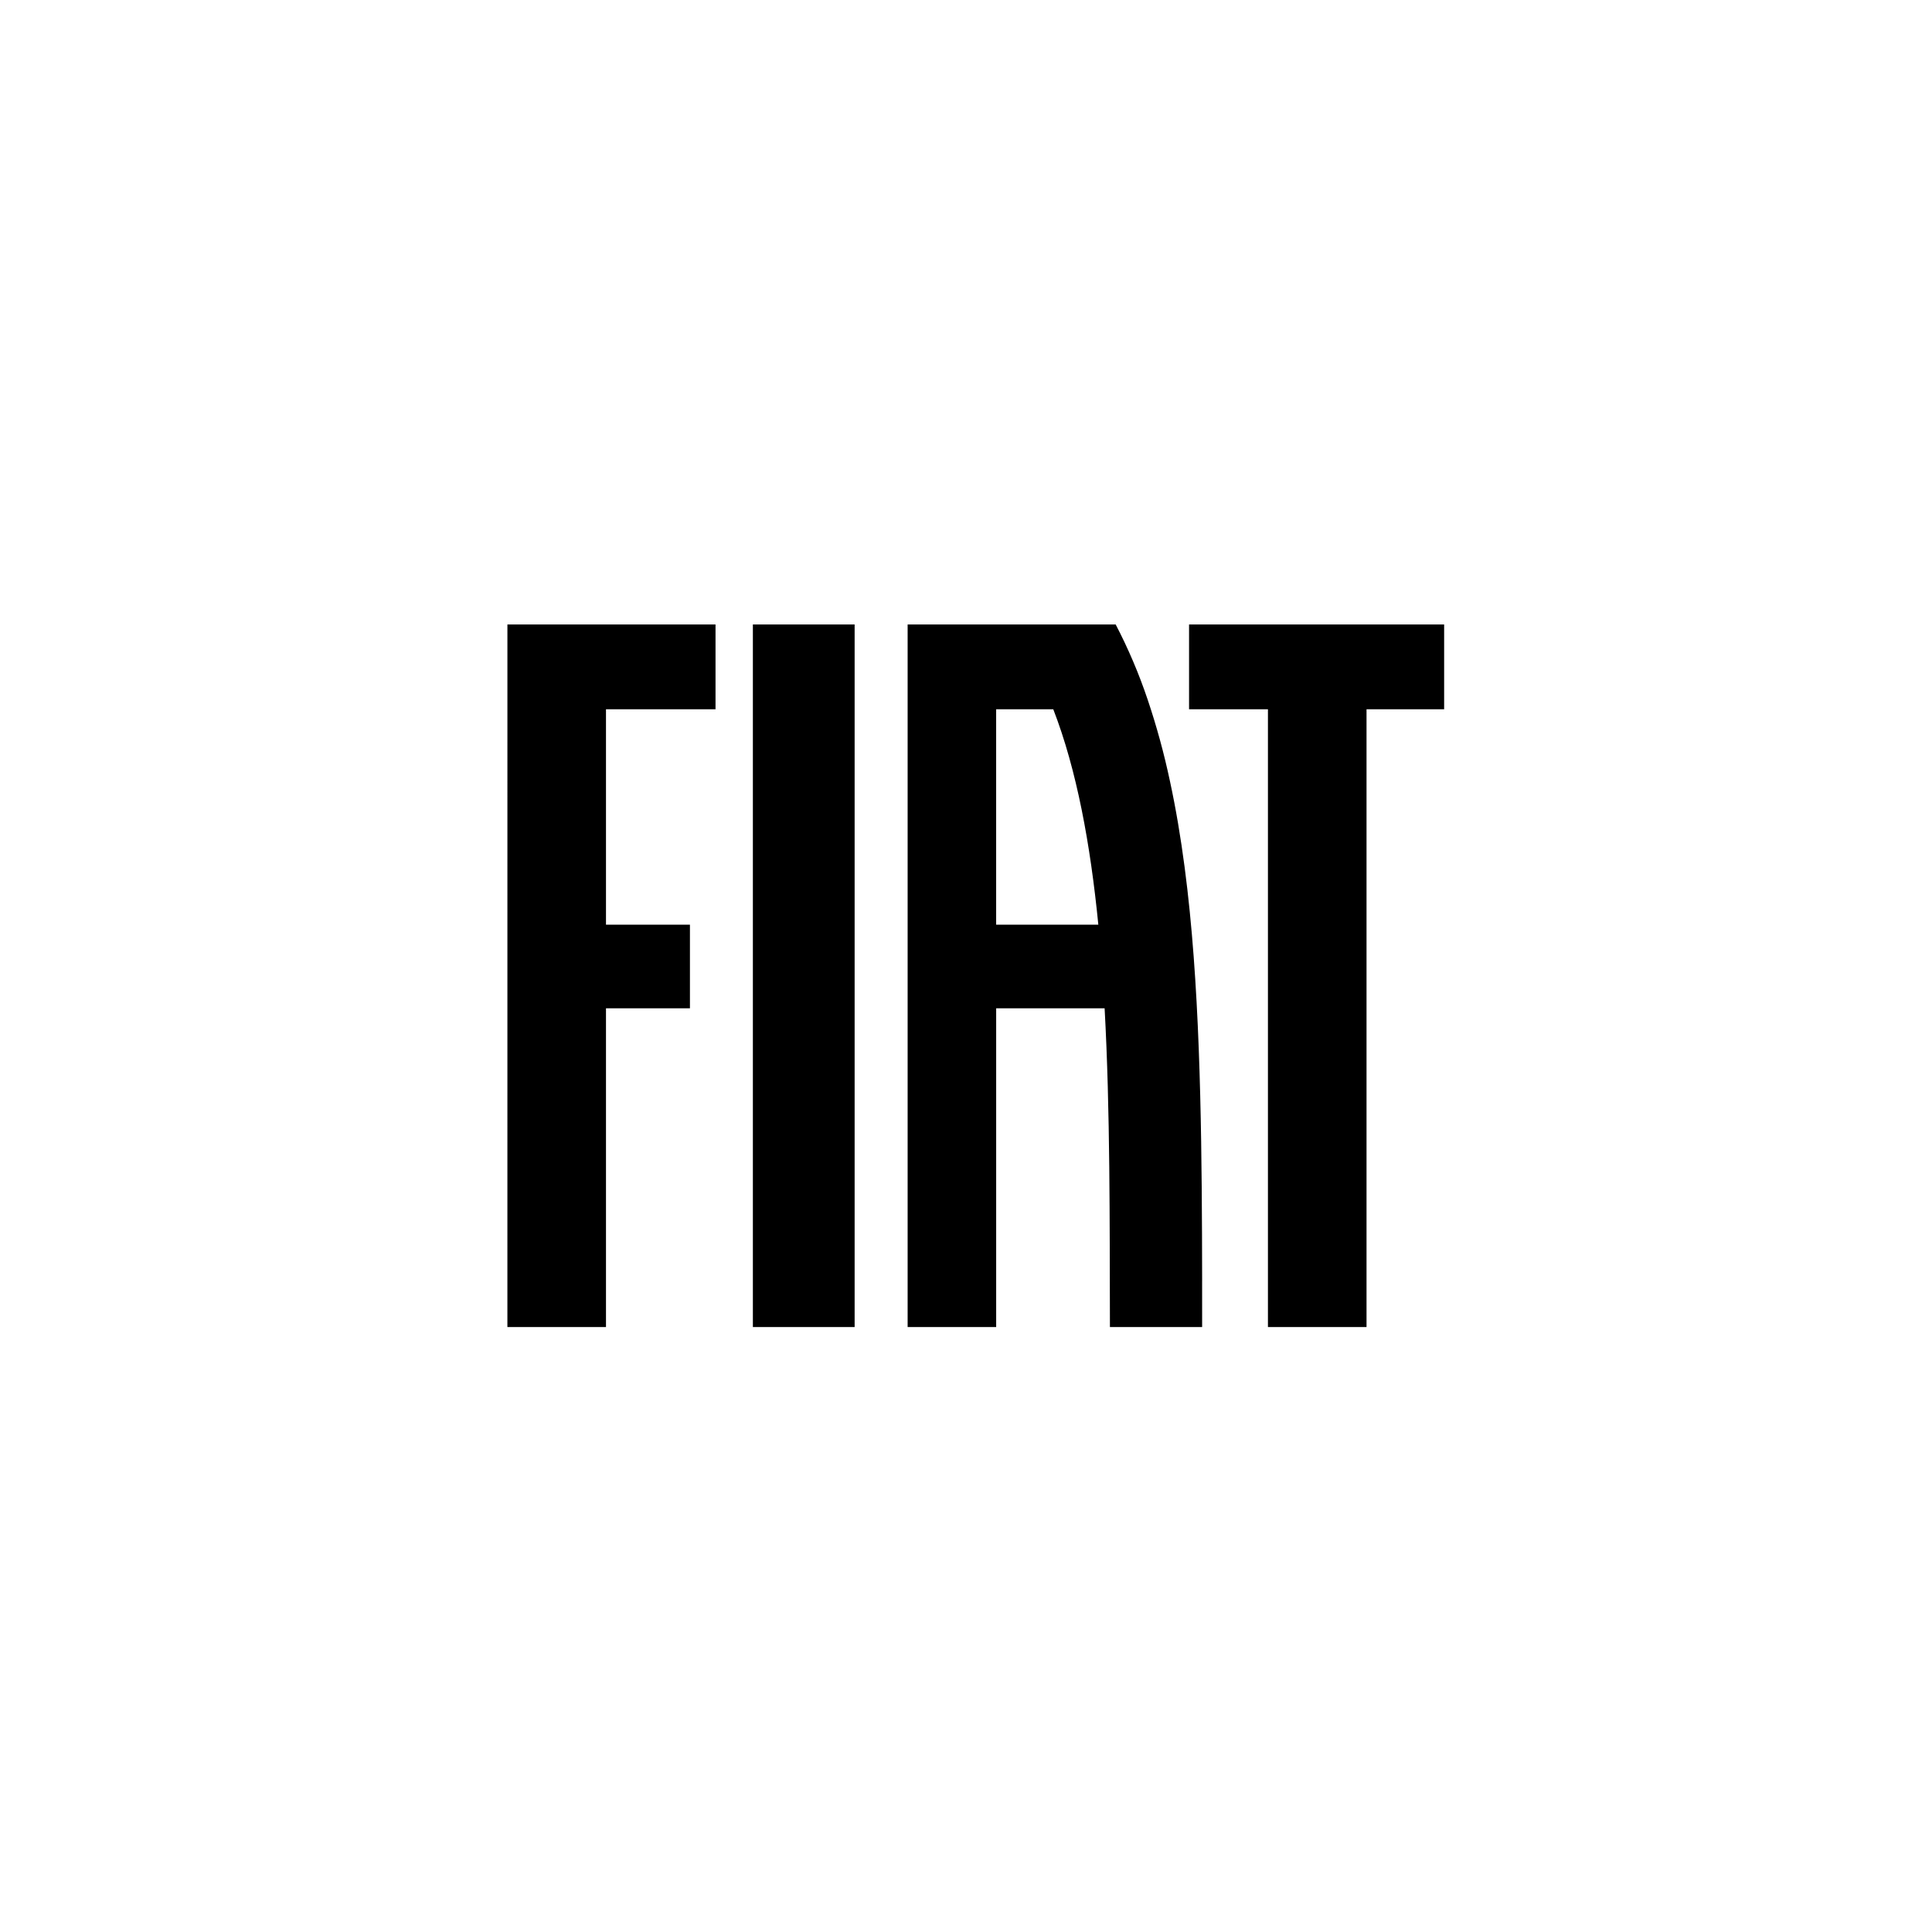<svg height="99" viewBox="0 0 99 99" width="99" xmlns="http://www.w3.org/2000/svg"><g fill="none" fill-rule="evenodd"><path d="m0 0h99v99h-99z"/><path d="m38.579 32h5.214v36h-5.214zm22.351 0v4.344h4.042v31.656h5.052v-31.656h3.977v-4.344zm-34.93 36h5.052v-16.332h4.302v-4.284h-4.302v-11.04h5.613v-4.344h-10.664zm35.599-2.358c.001.789.001 1.575.001 2.358h-4.725c-.004-1.362-.007-2.731-.009-4.106-.004-1.373-.01-2.749-.025-4.12-.03-2.739-.093-5.468-.238-8.106h-5.557v16.332h-4.537v-36h10.661c.646 1.238 1.193 2.525 1.638 3.847.46 1.367.841 2.758 1.14 4.168.31 1.433.556 2.911.754 4.415.198 1.503.349 3.041.465 4.593.116 1.551.199 3.129.259 4.708.06 1.578.099 3.178.124 4.766.025 1.584.038 3.194.044 4.772.003.793.005 1.584.006 2.374zm-5.318-18.258c-.406-4.116-1.103-7.926-2.309-11.04h-2.927v11.04z" fill="black" fill-rule="nonzero"/></g></svg>